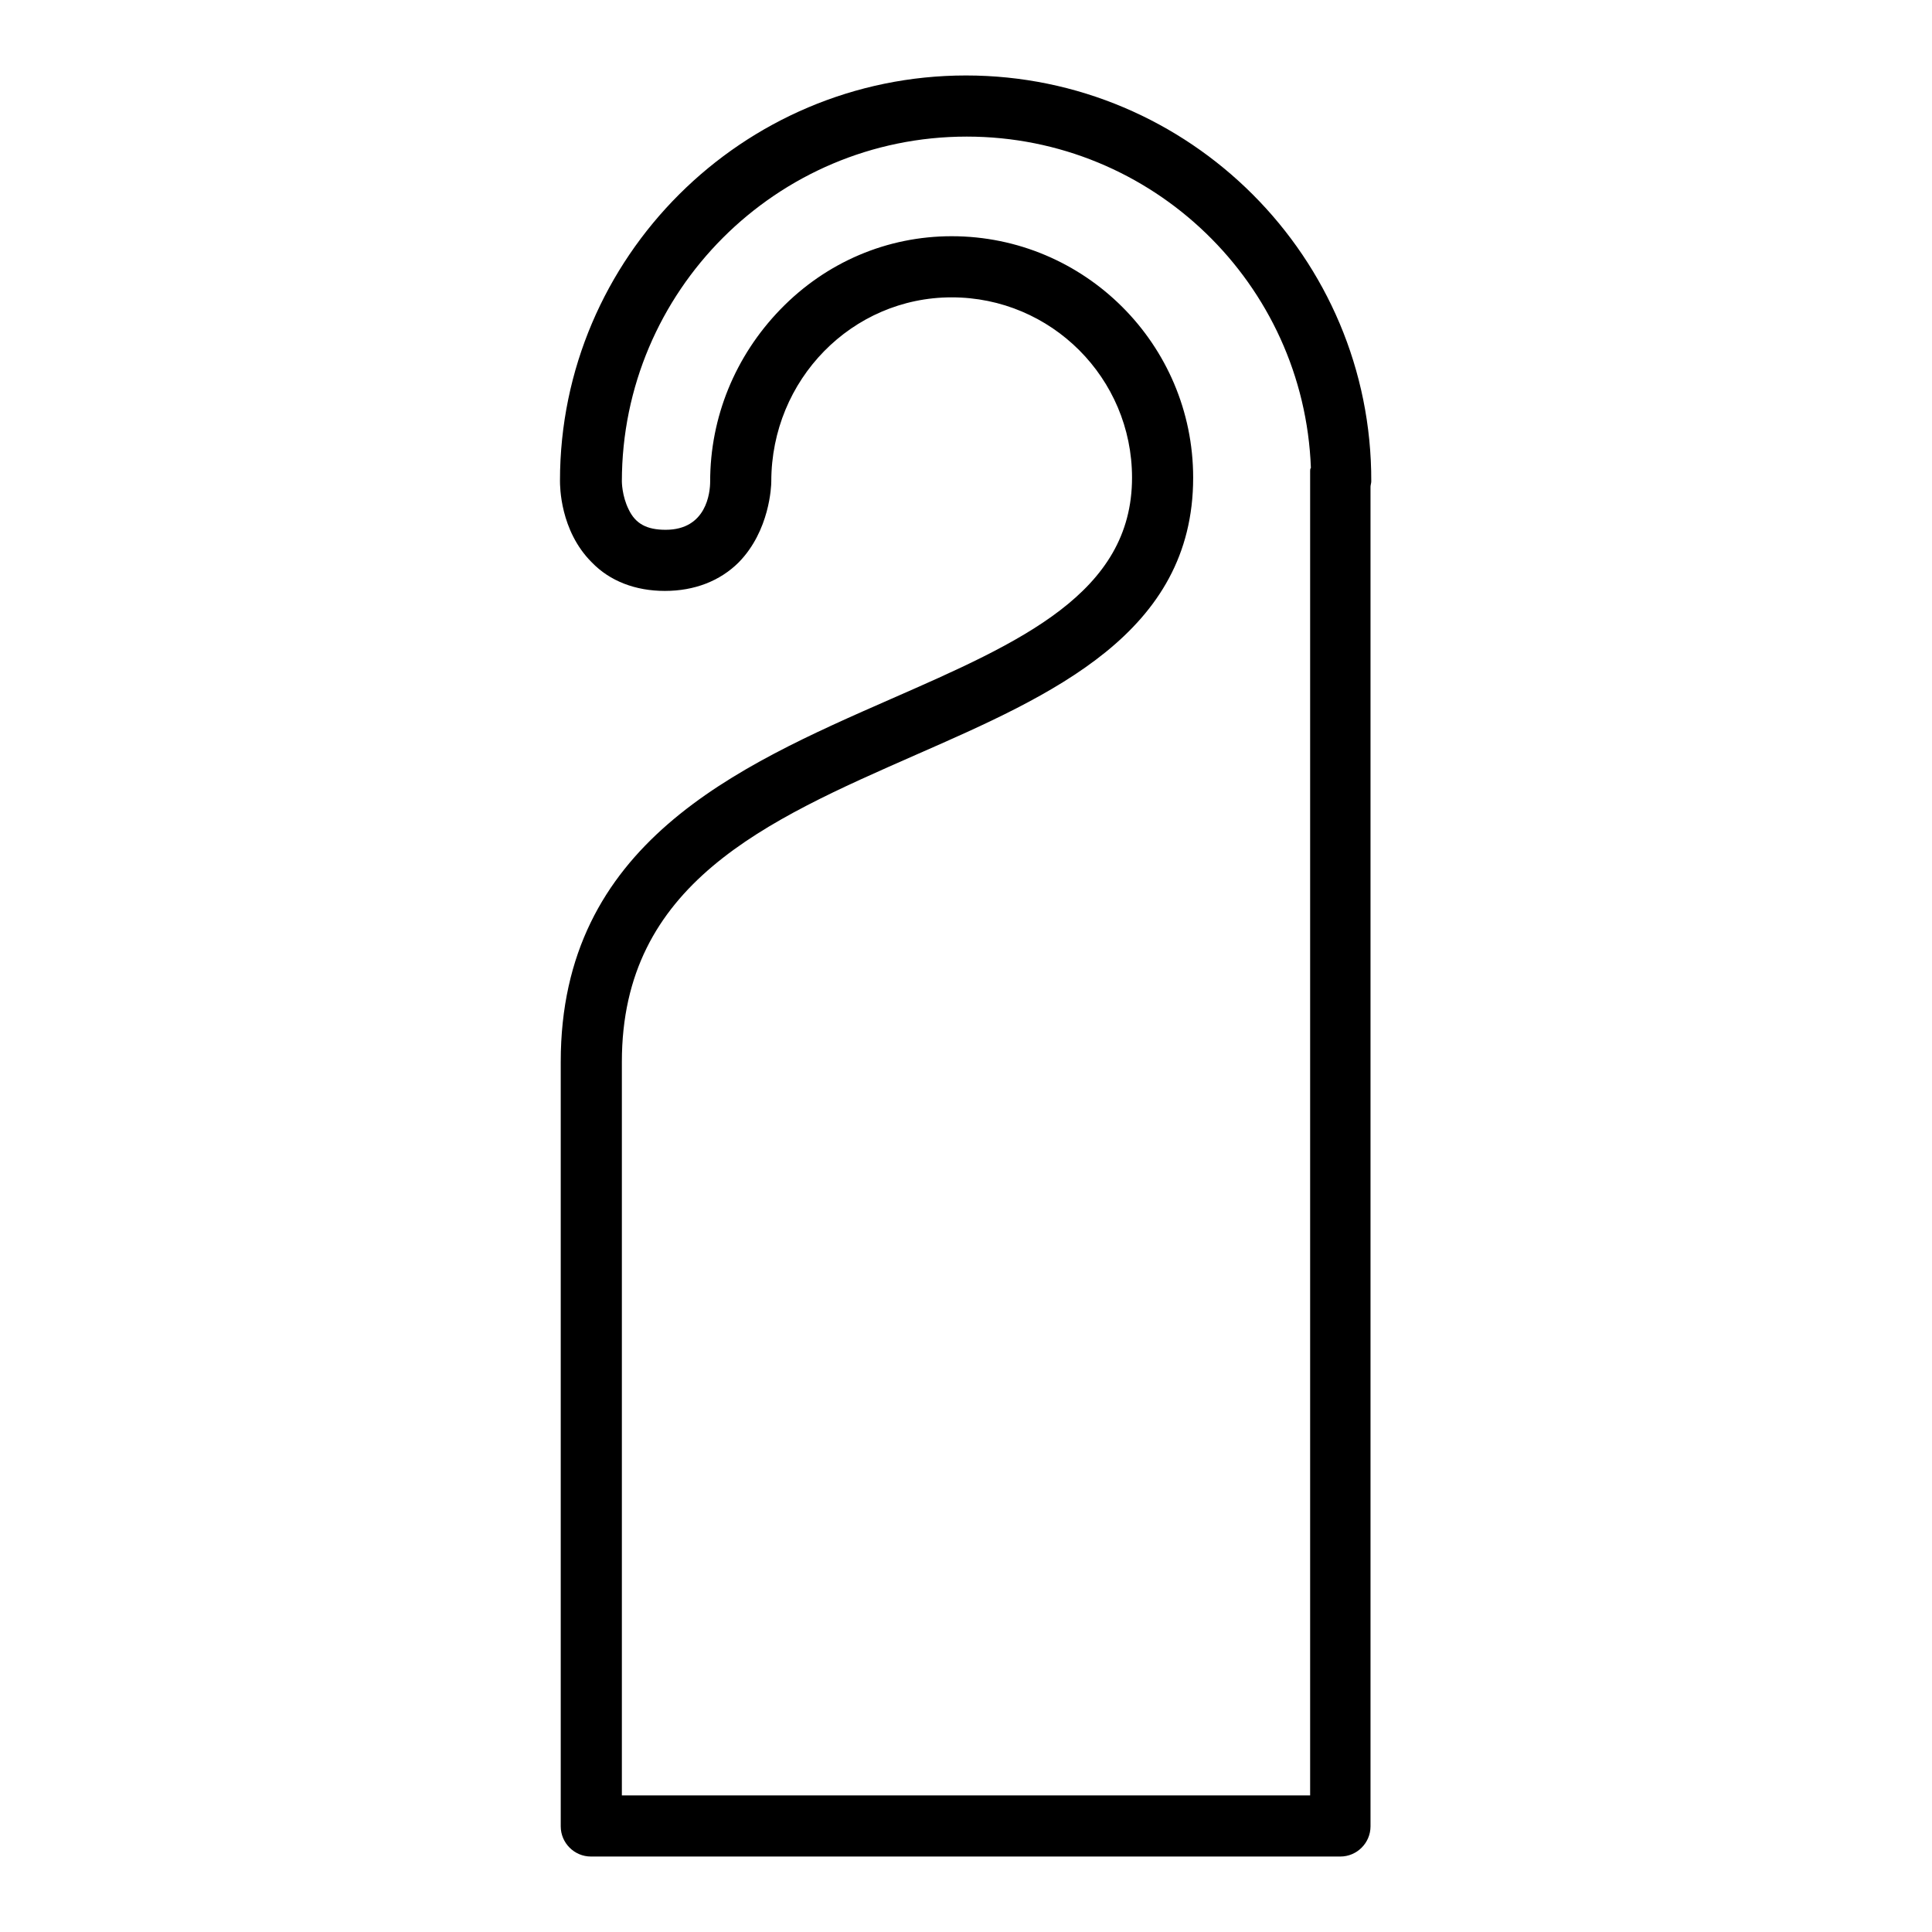 <?xml version="1.0" encoding="utf-8"?>
<!-- Svg Vector Icons : http://www.onlinewebfonts.com/icon -->
<!DOCTYPE svg PUBLIC "-//W3C//DTD SVG 1.1//EN" "http://www.w3.org/Graphics/SVG/1.1/DTD/svg11.dtd">
<svg version="1.1" xmlns="http://www.w3.org/2000/svg" xmlns:xlink="http://www.w3.org/1999/xlink" x="0px" y="0px" viewBox="0 0 256 256" enable-background="new 0 0 256 256" xml:space="preserve">
<g><g><g><path fill="#000000" d="M128,10c-29.6,0-53.8,24.1-53.8,53.7c0,0.7,0,6.6,4.2,10.8c2.4,2.5,5.8,3.8,9.7,3.8c3.9,0,7.3-1.3,9.8-3.8c4.1-4.2,4.3-10.1,4.3-10.7c0-13.5,10.7-24.4,23.9-24.4c13.2,0,23.9,10.7,23.9,23.9c0,15.3-14.8,21.8-31.9,29.3c-20.5,9-43.8,19.2-43.8,48.1V242c0,2.2,1.8,4,4,4h99.3c2.2,0,4-1.8,4-4V64.5c0-0.2,0.1-0.5,0.1-0.7C181.8,34.1,157.6,10,128,10z M173.6,62.4v175.5H82.4v-97.2c0-23.6,19-31.9,39-40.7c18-7.9,36.7-16.1,36.7-36.7c0-17.7-14.4-32-32-32c-8.5,0-16.6,3.4-22.7,9.7c-6,6.2-9.3,14.3-9.3,22.8c0,1.5-0.5,6.4-5.9,6.4c-2.5,0-4-0.8-4.9-2.7c-0.9-1.8-0.9-3.7-0.9-3.7c0-25.2,20.5-45.7,45.7-45.7c24.6,0,44.7,19.5,45.6,43.9C173.6,62.1,173.6,62.3,173.6,62.4z"/></g><g></g><g></g><g></g><g></g><g></g><g></g><g></g><g></g><g></g><g></g><g></g><g></g><g></g><g></g><g></g></g></g>
</svg>
